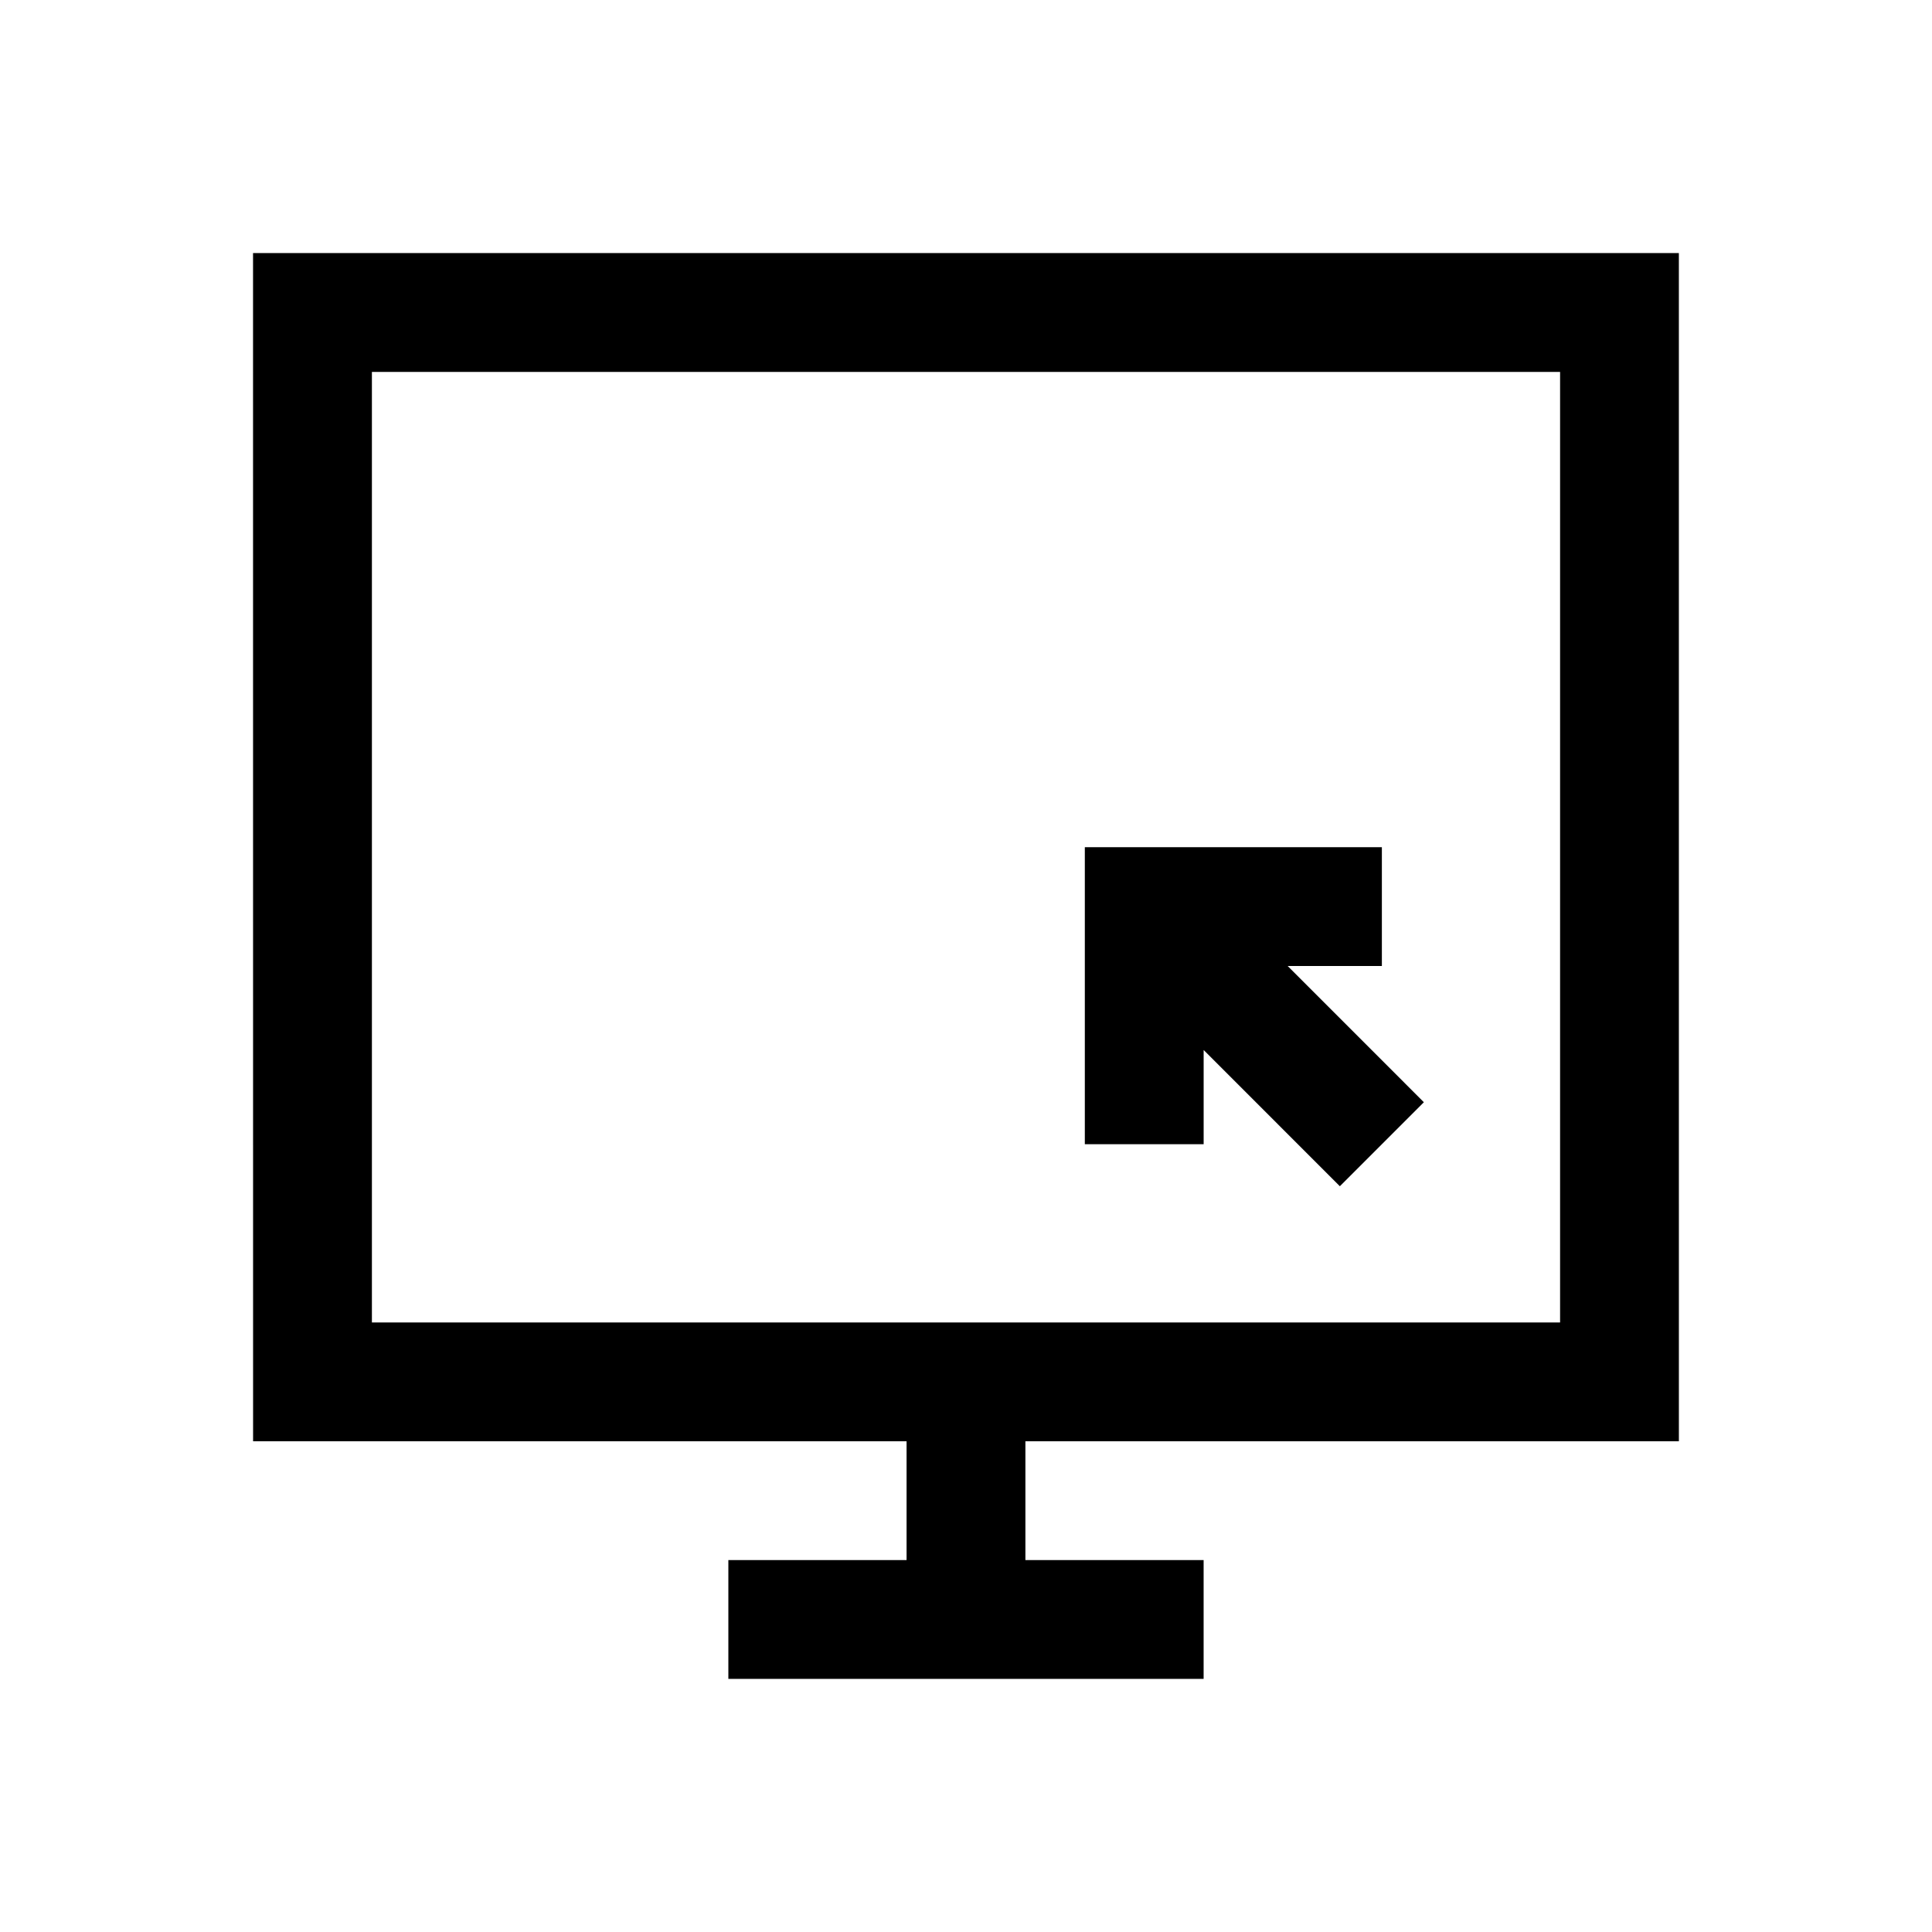 <?xml version="1.0" encoding="UTF-8"?>
<!-- Uploaded to: SVG Repo, www.svgrepo.com, Generator: SVG Repo Mixer Tools -->
<svg fill="#000000" width="800px" height="800px" version="1.1" viewBox="144 144 512 512" xmlns="http://www.w3.org/2000/svg">
 <g>
  <path d="m510.21 400v-31.488h-78.719v78.719h31.488v-24.969l36.098 36.102 22.262-22.262-36.098-36.102z"/>
  <path d="m211.07 525.95h173.18v31.488h-47.23v31.488h125.95v-31.488h-47.23v-31.488h173.18l-0.004-314.88h-377.86zm31.488-283.39h314.88v251.91l-314.88-0.004z"/>
 </g>
</svg>
